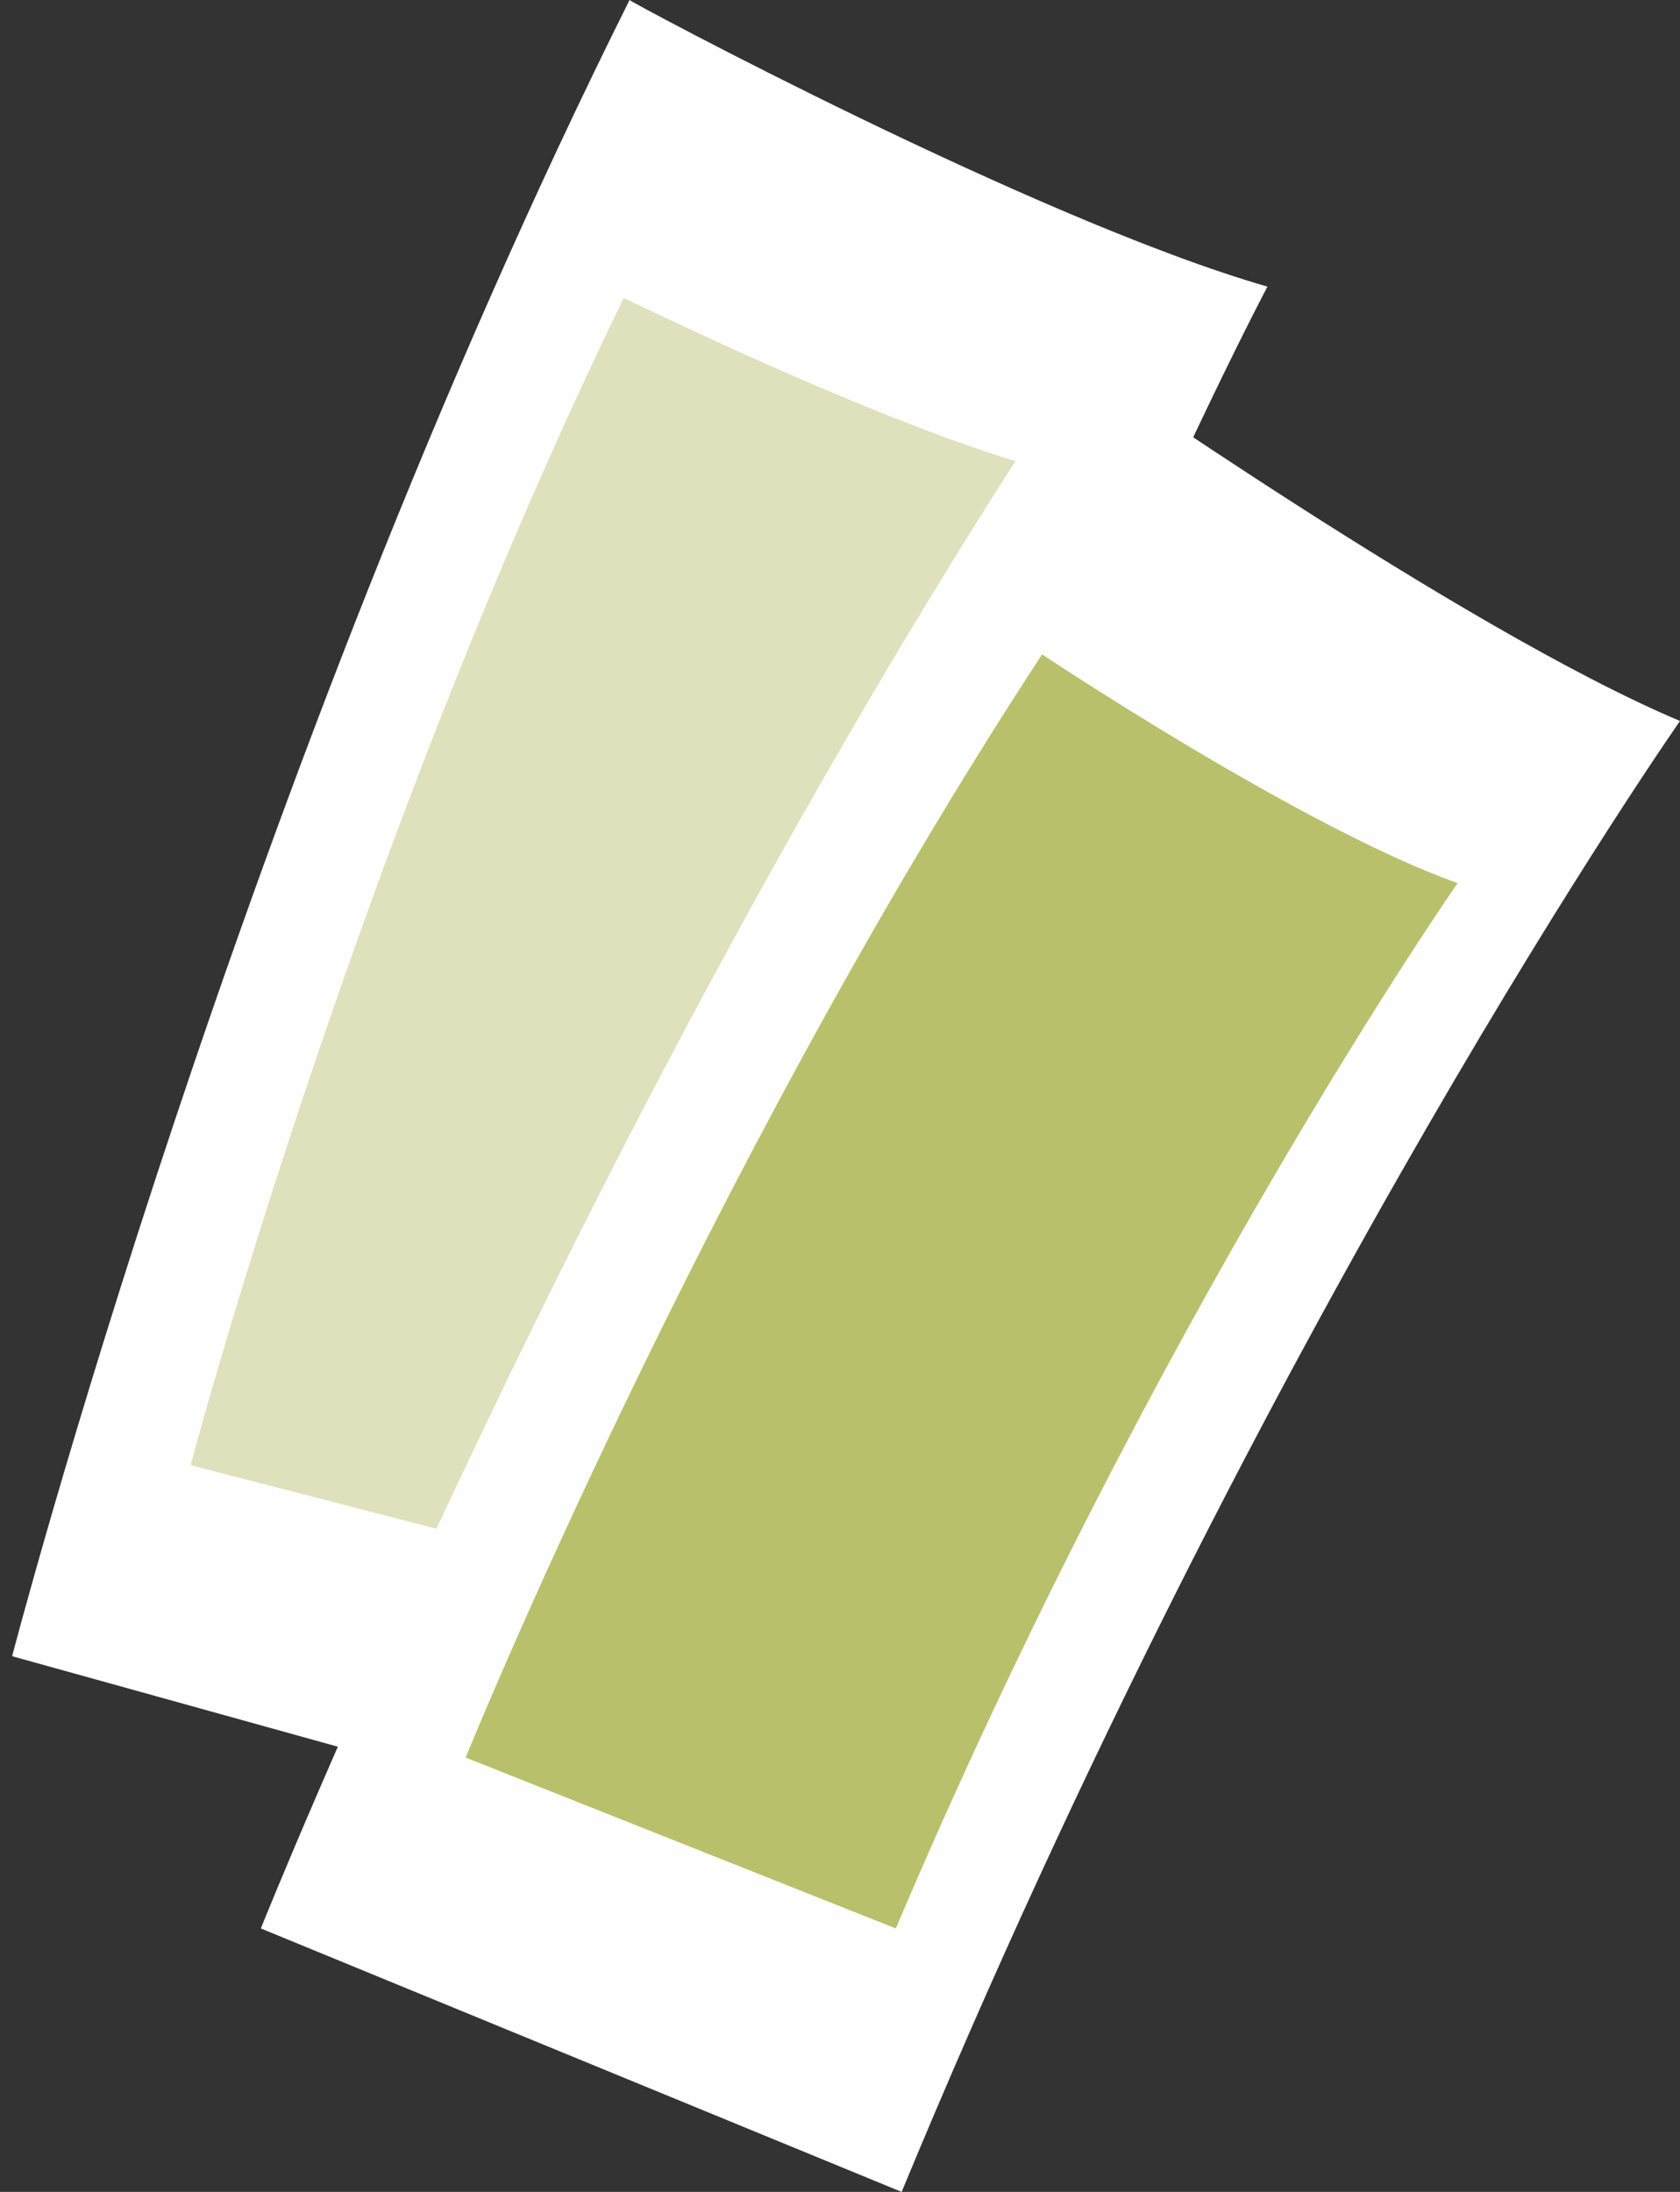 <?xml version="1.0" encoding="UTF-8"?> <svg xmlns="http://www.w3.org/2000/svg" width="23" height="30" viewBox="0 0 23 30" fill="none"><rect x="0" y="0" width="23" height="30" fill="#333333" stroke="none"/> <path d="M17.352 3.923C17.352 3.923 12.705 12.682 9.3 25.205L0.166 22.668C0.166 22.668 3.291 10.661 8.619 0C8.579 0 14.187 3.012 17.352 3.923Z" fill="#FEFEFE"></path> <path d="M14.587 6.499C14.587 6.499 11.222 12.84 8.739 21.638L2.61 20.053C2.61 20.053 4.813 11.73 8.538 4.082C8.579 4.082 12.384 5.984 14.587 6.499Z" fill="#B9C06B" fill-opacity="0.45"></path> <path d="M23 9.868C23 9.868 17.312 17.992 12.344 30L3.571 26.394C3.571 26.394 8.178 14.861 14.788 4.954C14.788 4.914 19.995 8.6 23 9.868Z" fill="#FEFEFE"></path> <path d="M19.956 12.087C19.956 12.087 15.829 17.992 12.264 26.394L6.375 24.055C6.375 24.055 9.62 16.05 14.267 8.956C14.267 8.956 17.832 11.334 19.956 12.087Z" fill="#B9C06B"></path> </svg> 